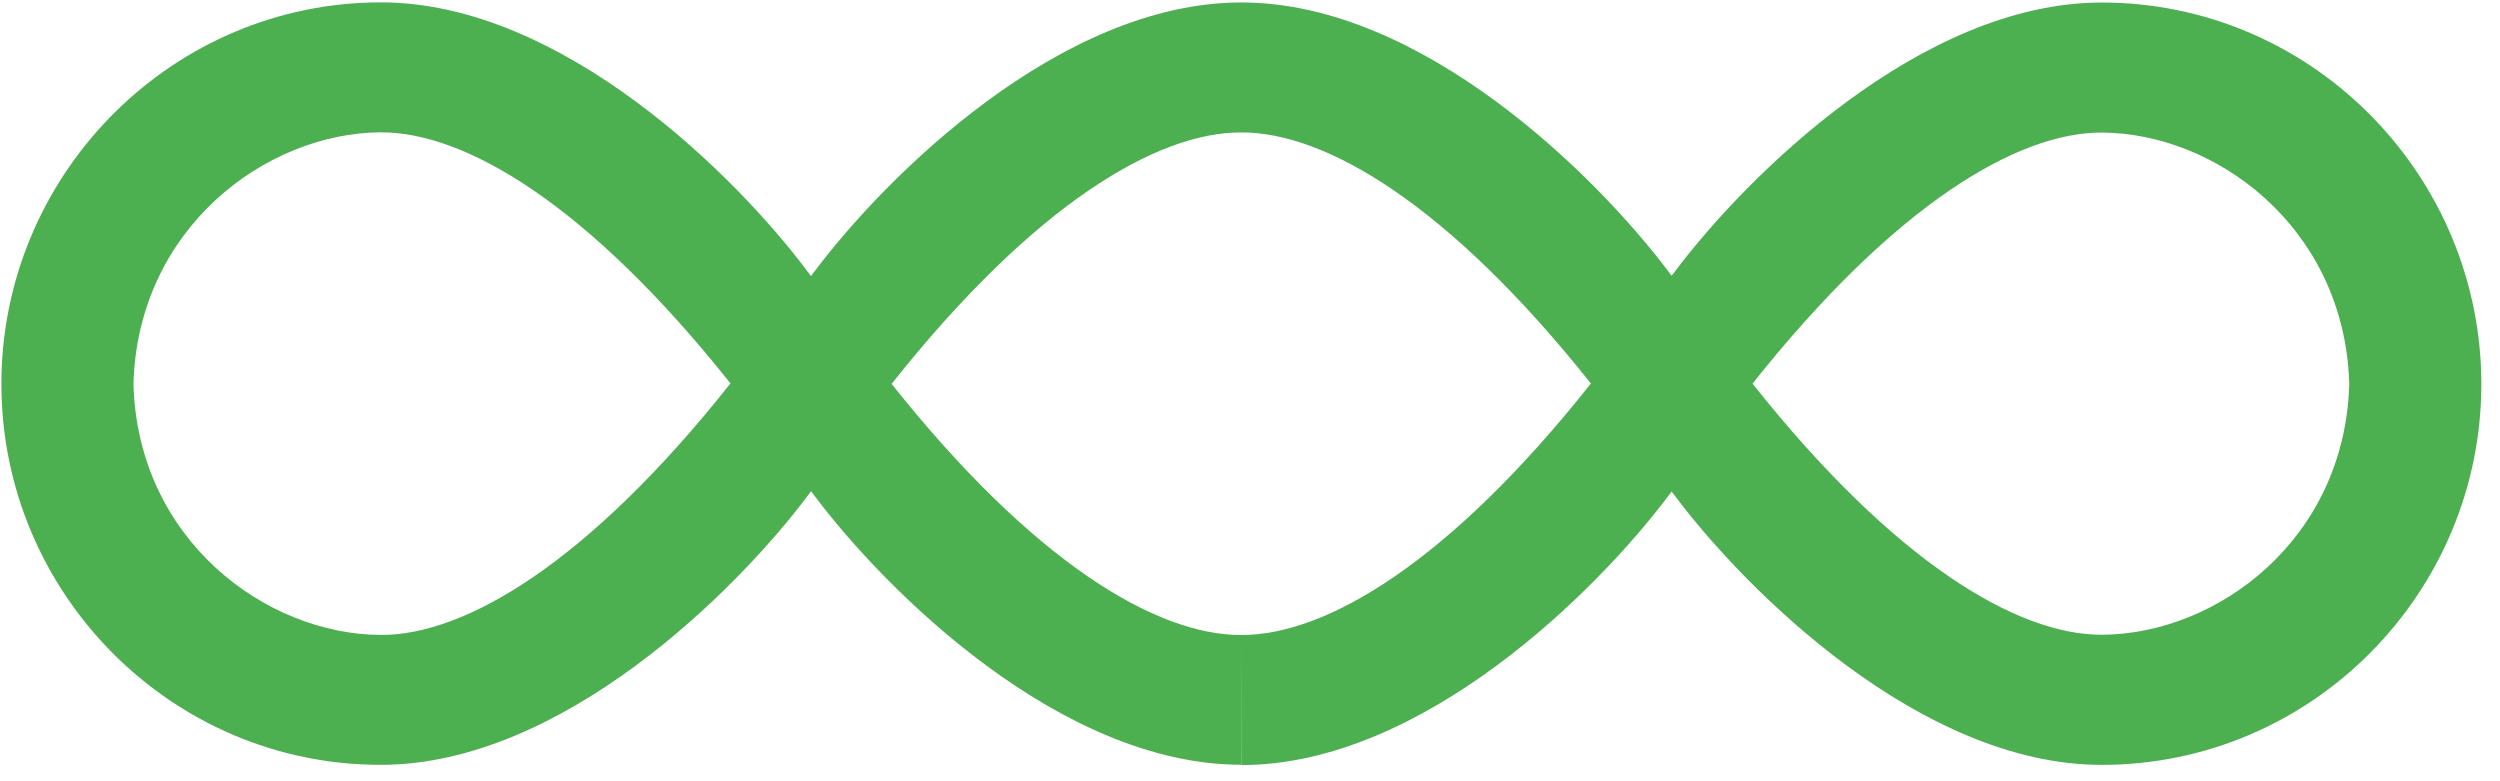 <svg width="80" height="25" viewBox="0 0 80 25" xmlns="http://www.w3.org/2000/svg"><path d="M28.54 12.274h-.01l-.003.004.004.006c4.56 5.735 8.494 8.048 11.189 8.036v4.152c-5.794 0-11.388-5.584-13.654-8.605l-.112-.147-.113.15c-2.267 3.02-7.86 8.605-13.654 8.605C5.483 24.482.045 18.987.045 12.288l.003-.302C.21 5.418 5.585.076 12.192.076c5.797 0 11.388 5.584 13.649 8.612l.11.146.115-.15C28.332 5.663 33.926.079 39.72.079c5.792-.006 11.388 5.578 13.662 8.6l.107.142c.043-.045.078-.092.111-.136C55.867 5.665 61.46.081 67.255.081c6.607 0 11.982 5.344 12.144 11.912l.004.29c0 6.705-5.439 12.193-12.148 12.193-5.794 0-11.388-5.584-13.655-8.605l-.108-.143-.11.146c-2.267 3.021-7.864 8.608-13.656 8.608l-.006-4.162c2.695.012 6.63-2.301 11.182-8.039h.009l.002-.003-.002-.003C46.35 6.54 42.415 4.226 39.72 4.238c-2.695-.012-6.629 2.301-11.18 8.036zm-16.353-8.04c-3.69.02-7.783 3.082-7.916 8.056.133 4.972 4.226 8.012 7.916 8.028 2.695.011 6.628-2.302 11.18-8.038h.009l.003-.005-.003-.004c-4.56-5.735-8.494-8.048-11.19-8.036zm55.074.008c-2.696-.012-6.629 2.301-11.18 8.035 4.552 5.734 8.484 8.046 11.18 8.035 3.69-.016 7.782-3.055 7.915-8.03v.007l-.012-.277c-.278-4.806-4.284-7.752-7.903-7.77z" fill="#4CAF50"/></svg>